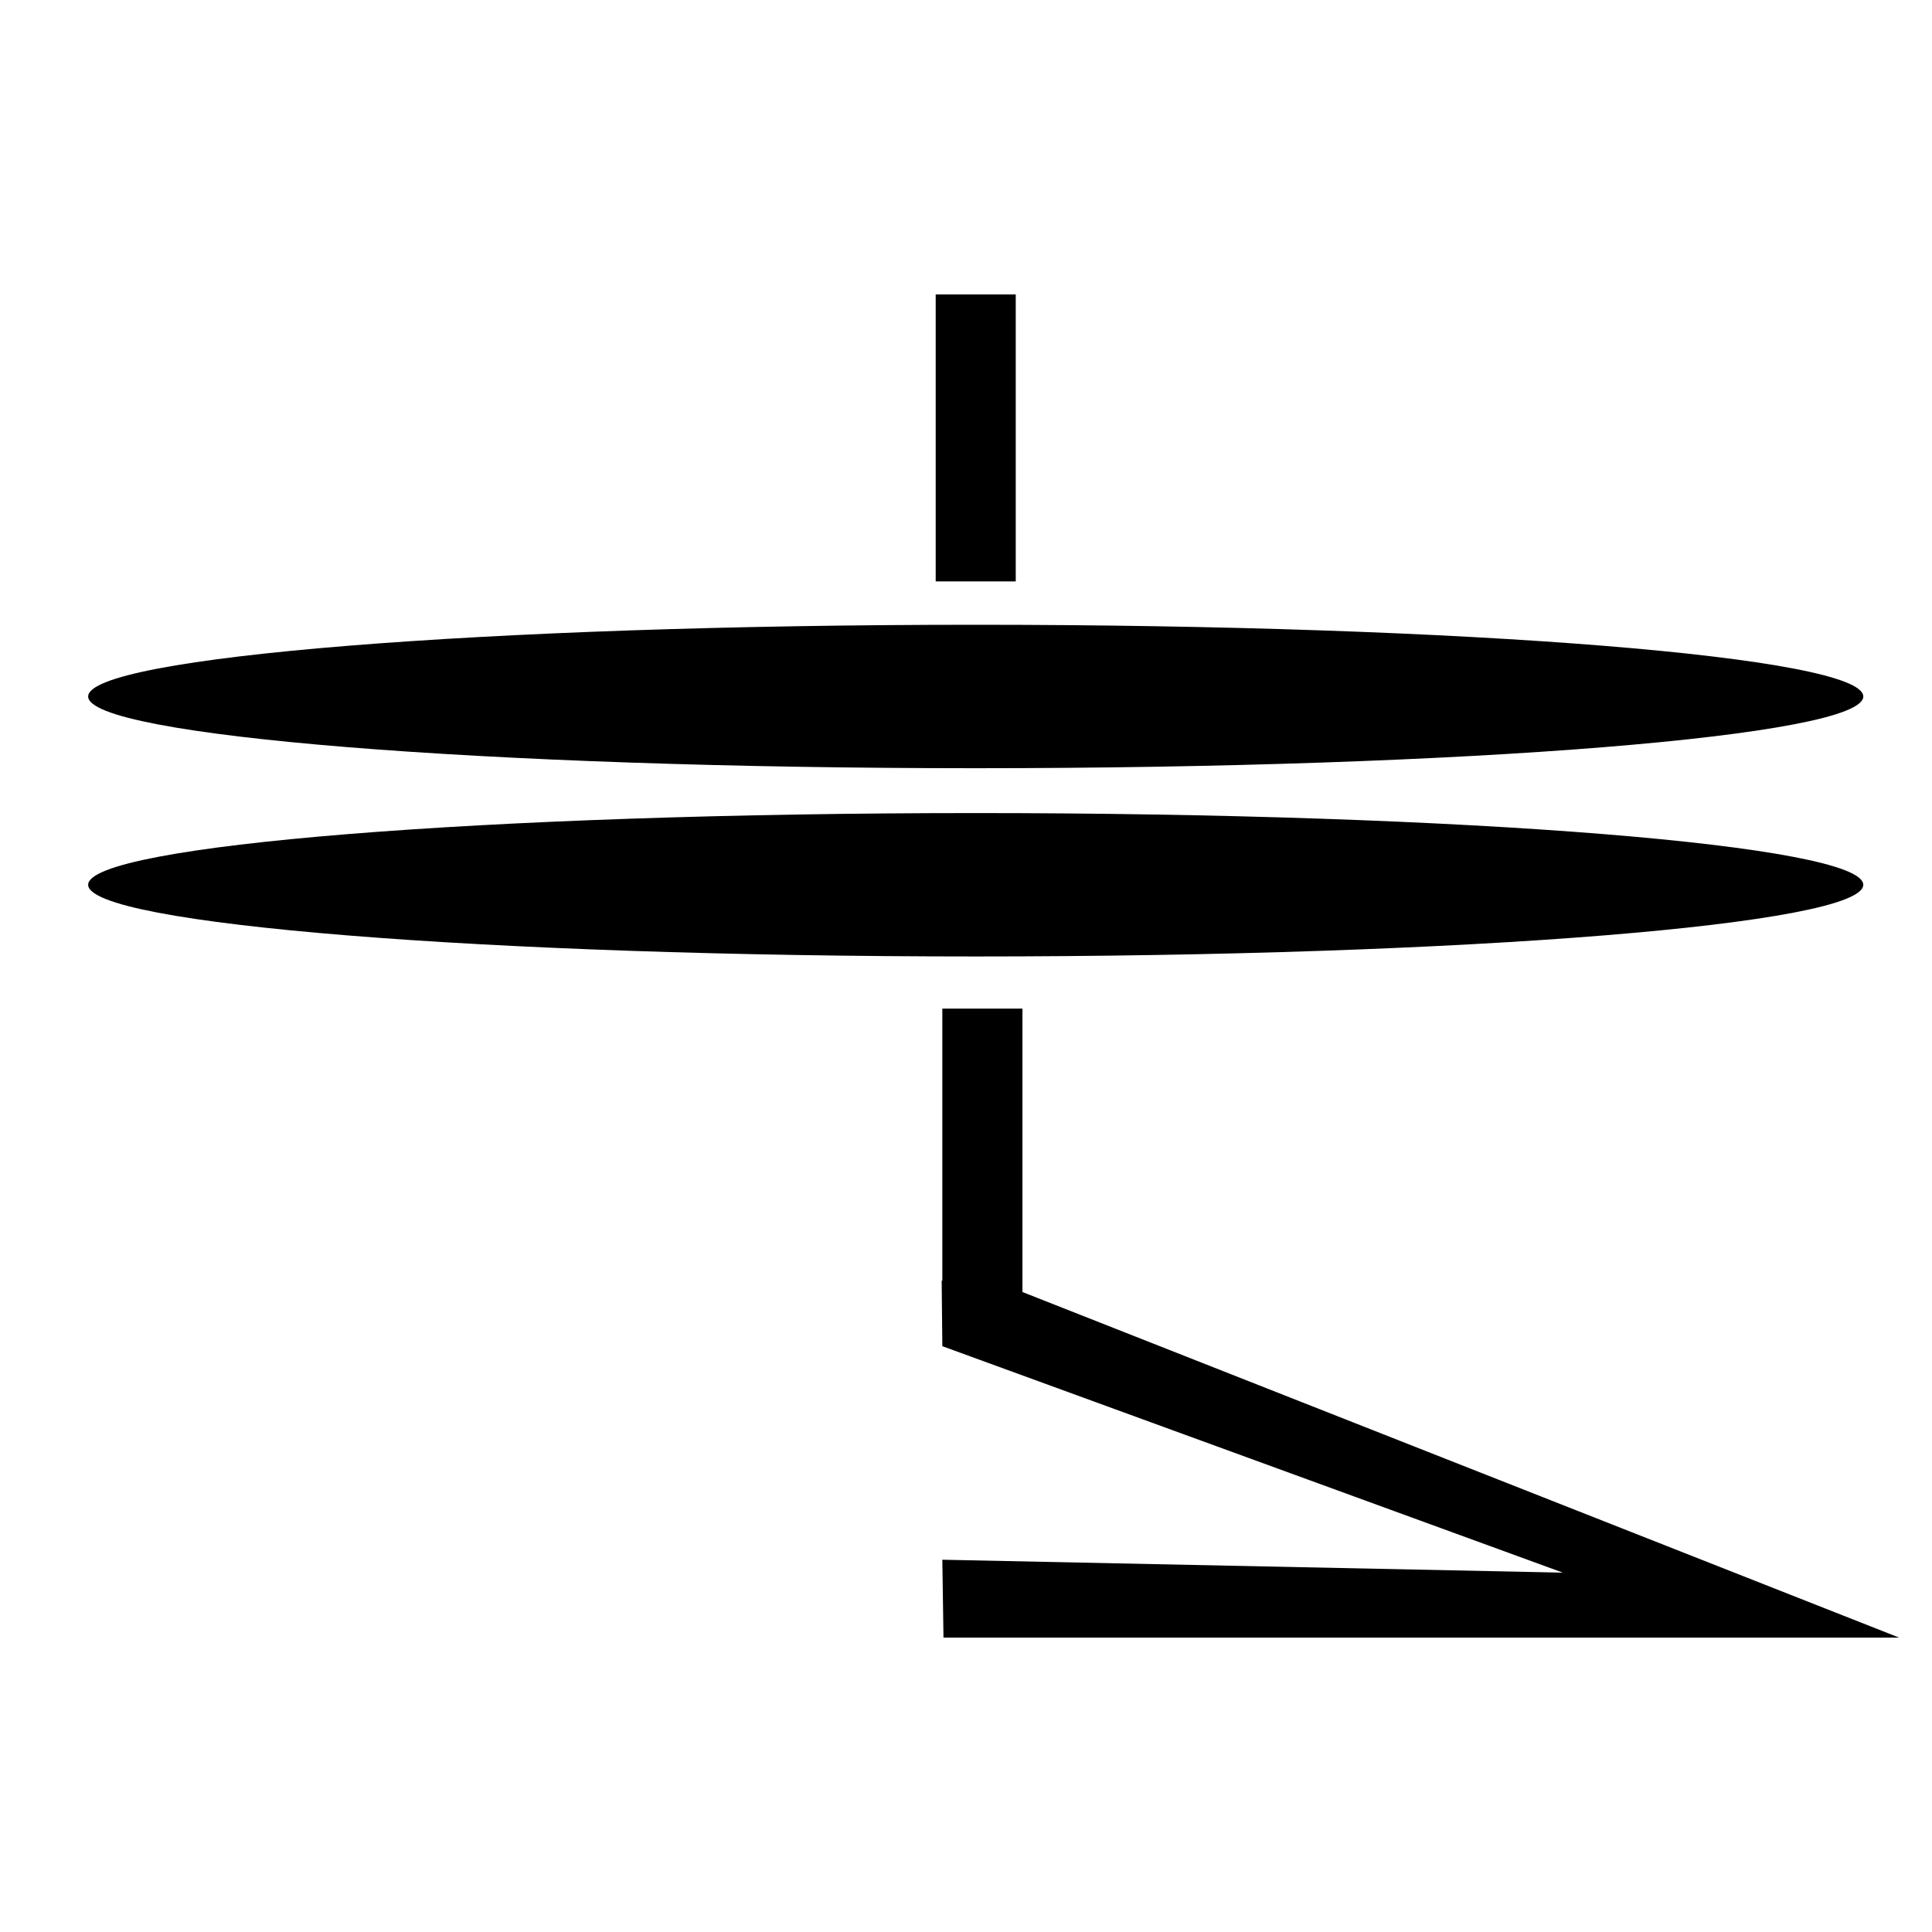 <?xml version="1.0" encoding="UTF-8" standalone="no"?>
<!-- Created with Inkscape (http://www.inkscape.org/) -->

<svg
   xmlns:dc="http://purl.org/dc/elements/1.1/"
   xmlns:cc="http://creativecommons.org/ns#"
   xmlns:rdf="http://www.w3.org/1999/02/22-rdf-syntax-ns#"
   xmlns:svg="http://www.w3.org/2000/svg"
   xmlns="http://www.w3.org/2000/svg"
   xmlns:sodipodi="http://sodipodi.sourceforge.net/DTD/sodipodi-0.dtd"
   xmlns:inkscape="http://www.inkscape.org/namespaces/inkscape"
   width="32"
   height="32"
   id="svg4267"
   version="1.1"
   inkscape:version="0.91 r13725"
   viewBox="0 0 32 32"
   sodipodi:docname="HH2.svg">
  <defs
     id="defs4269" />
  <sodipodi:namedview
     id="base"
     pagecolor="#ffffff"
     bordercolor="#666666"
     borderopacity="1.0"
     inkscape:pageopacity="0.0"
     inkscape:pageshadow="2"
     inkscape:zoom="5.6568543"
     inkscape:cx="11.092723"
     inkscape:cy="24.233268"
     inkscape:document-units="px"
     inkscape:current-layer="svg4267"
     showgrid="false"
     inkscape:window-width="1440"
     inkscape:window-height="897"
     inkscape:window-x="-8"
     inkscape:window-y="-8"
     inkscape:window-maximized="1" />
  <path
     style="opacity:1;fill:#000000;fill-opacity:1;stroke:none;stroke-width:1.295;stroke-linecap:round;stroke-linejoin:miter;stroke-miterlimit:4;stroke-dasharray:none;stroke-dashoffset:0;stroke-opacity:0.98"
     d="m 15.498,4.877 0,4.753 1.326,0 0,-4.753 z m 0.663,5.471 c -8.121,3e-6 -14.701,0.532 -14.701,1.188 2.41e-4,0.656 6.58,1.188 14.701,1.188 8.12,1e-6 14.703,-0.532 14.701,-1.188 0.002,-0.656 -6.58,-1.188 -14.701,-1.188 z m 0,3.119 c -8.112,1e-6 -14.691,0.531 -14.701,1.187 -0.002,0.656 6.58,1.188 14.701,1.188 8.12,10e-7 14.703,-0.532 14.701,-1.188 -0.01,-0.656 -6.589,-1.187 -14.701,-1.187 z m -0.553,3.237 0,4.508 -0.011,0 0.011,1.085 10.278,3.751 -10.278,-0.214 0.019,1.29 15.829,0 -14.521,-5.724 0,-4.694 -1.326,0 z"
     id="path4184"
     inkscape:connector-curvature="0"
     sodipodi:nodetypes="cccccszzcszczczcccccccccccc" />
</svg>
